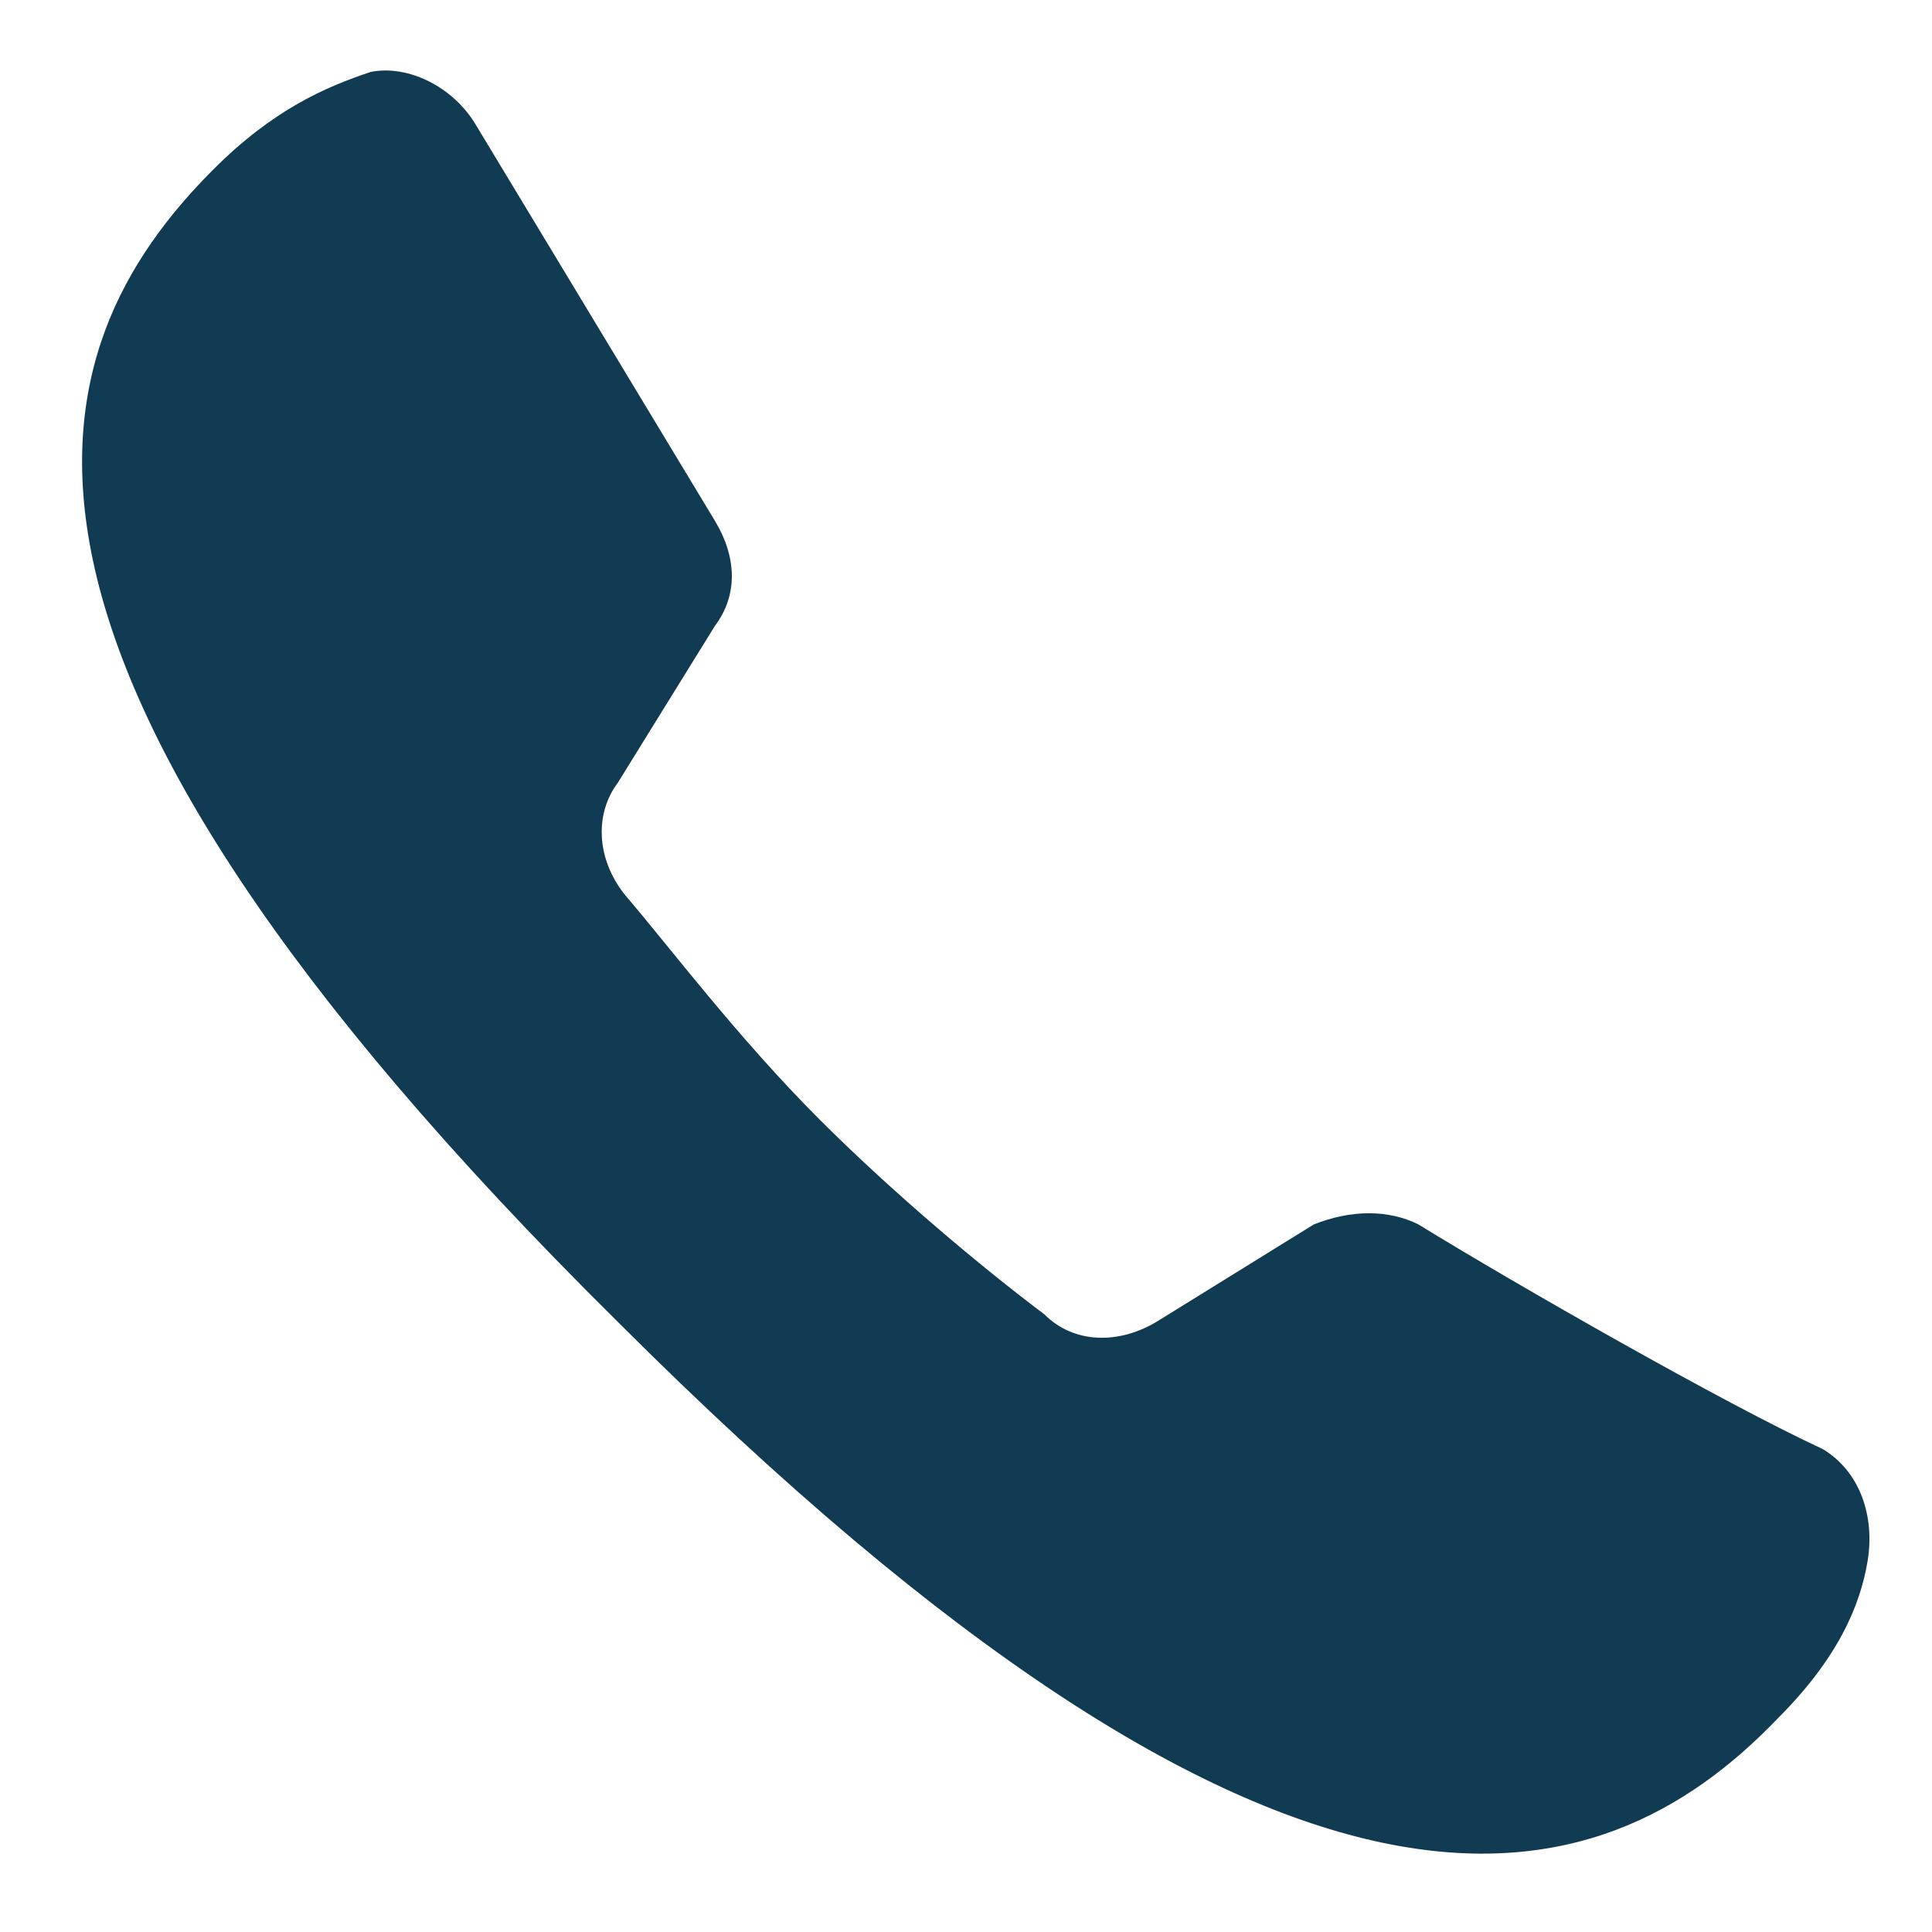 <?xml version="1.0" encoding="UTF-8" standalone="no"?>
<!-- Created with Inkscape (http://www.inkscape.org/) -->

<svg
   width="20"
   height="20"
   viewBox="0 0 5.292 5.292"
   version="1.1"
   id="svg5"
   xmlns="http://www.w3.org/2000/svg"
   xmlns:svg="http://www.w3.org/2000/svg">
  <defs
     id="defs2" />
  <g
     id="g8"
     style="fill:#113b53;fill-opacity:1"
     transform="matrix(0.205,0,0,0.205,-0.604,1.222)">
    <title
       id="title4">Layer 1</title>
    <g
       id="surface1"
       style="fill:#113b53;fill-opacity:1">
      <path
         id="svg_1"
         class="st0"
         d="m 21.9,10.4 c -0.4,-0.2 -0.9,-0.2 -1.4,0 l -2.1,1.3 C 17.9,12 17.3,12 16.9,11.6 16.1,11 14.9,10 13.9,9 12.8,7.9 11.9,6.7 11.3,6 10.9,5.5 10.9,4.9 11.2,4.5 L 12.5,2.4 C 12.8,2 12.8,1.5 12.5,1 L 9.3,-4.3 C 9,-4.8 8.4,-5.1 7.9,-5 c -0.6,0.2 -1.3,0.5 -2.1,1.3 -2.4,2.4 -3.7,6.4 5.4,15.4 9,9 13.1,7.8 15.5,5.3 0.8,-0.8 1.1,-1.5 1.2,-2.1 0.1,-0.6 -0.1,-1.2 -0.6,-1.5 -1.3,-0.6 -4.1,-2.2 -5.4,-3 z"
         style="fill:#113b53;fill-opacity:1" />
    </g>
  </g>
</svg>
